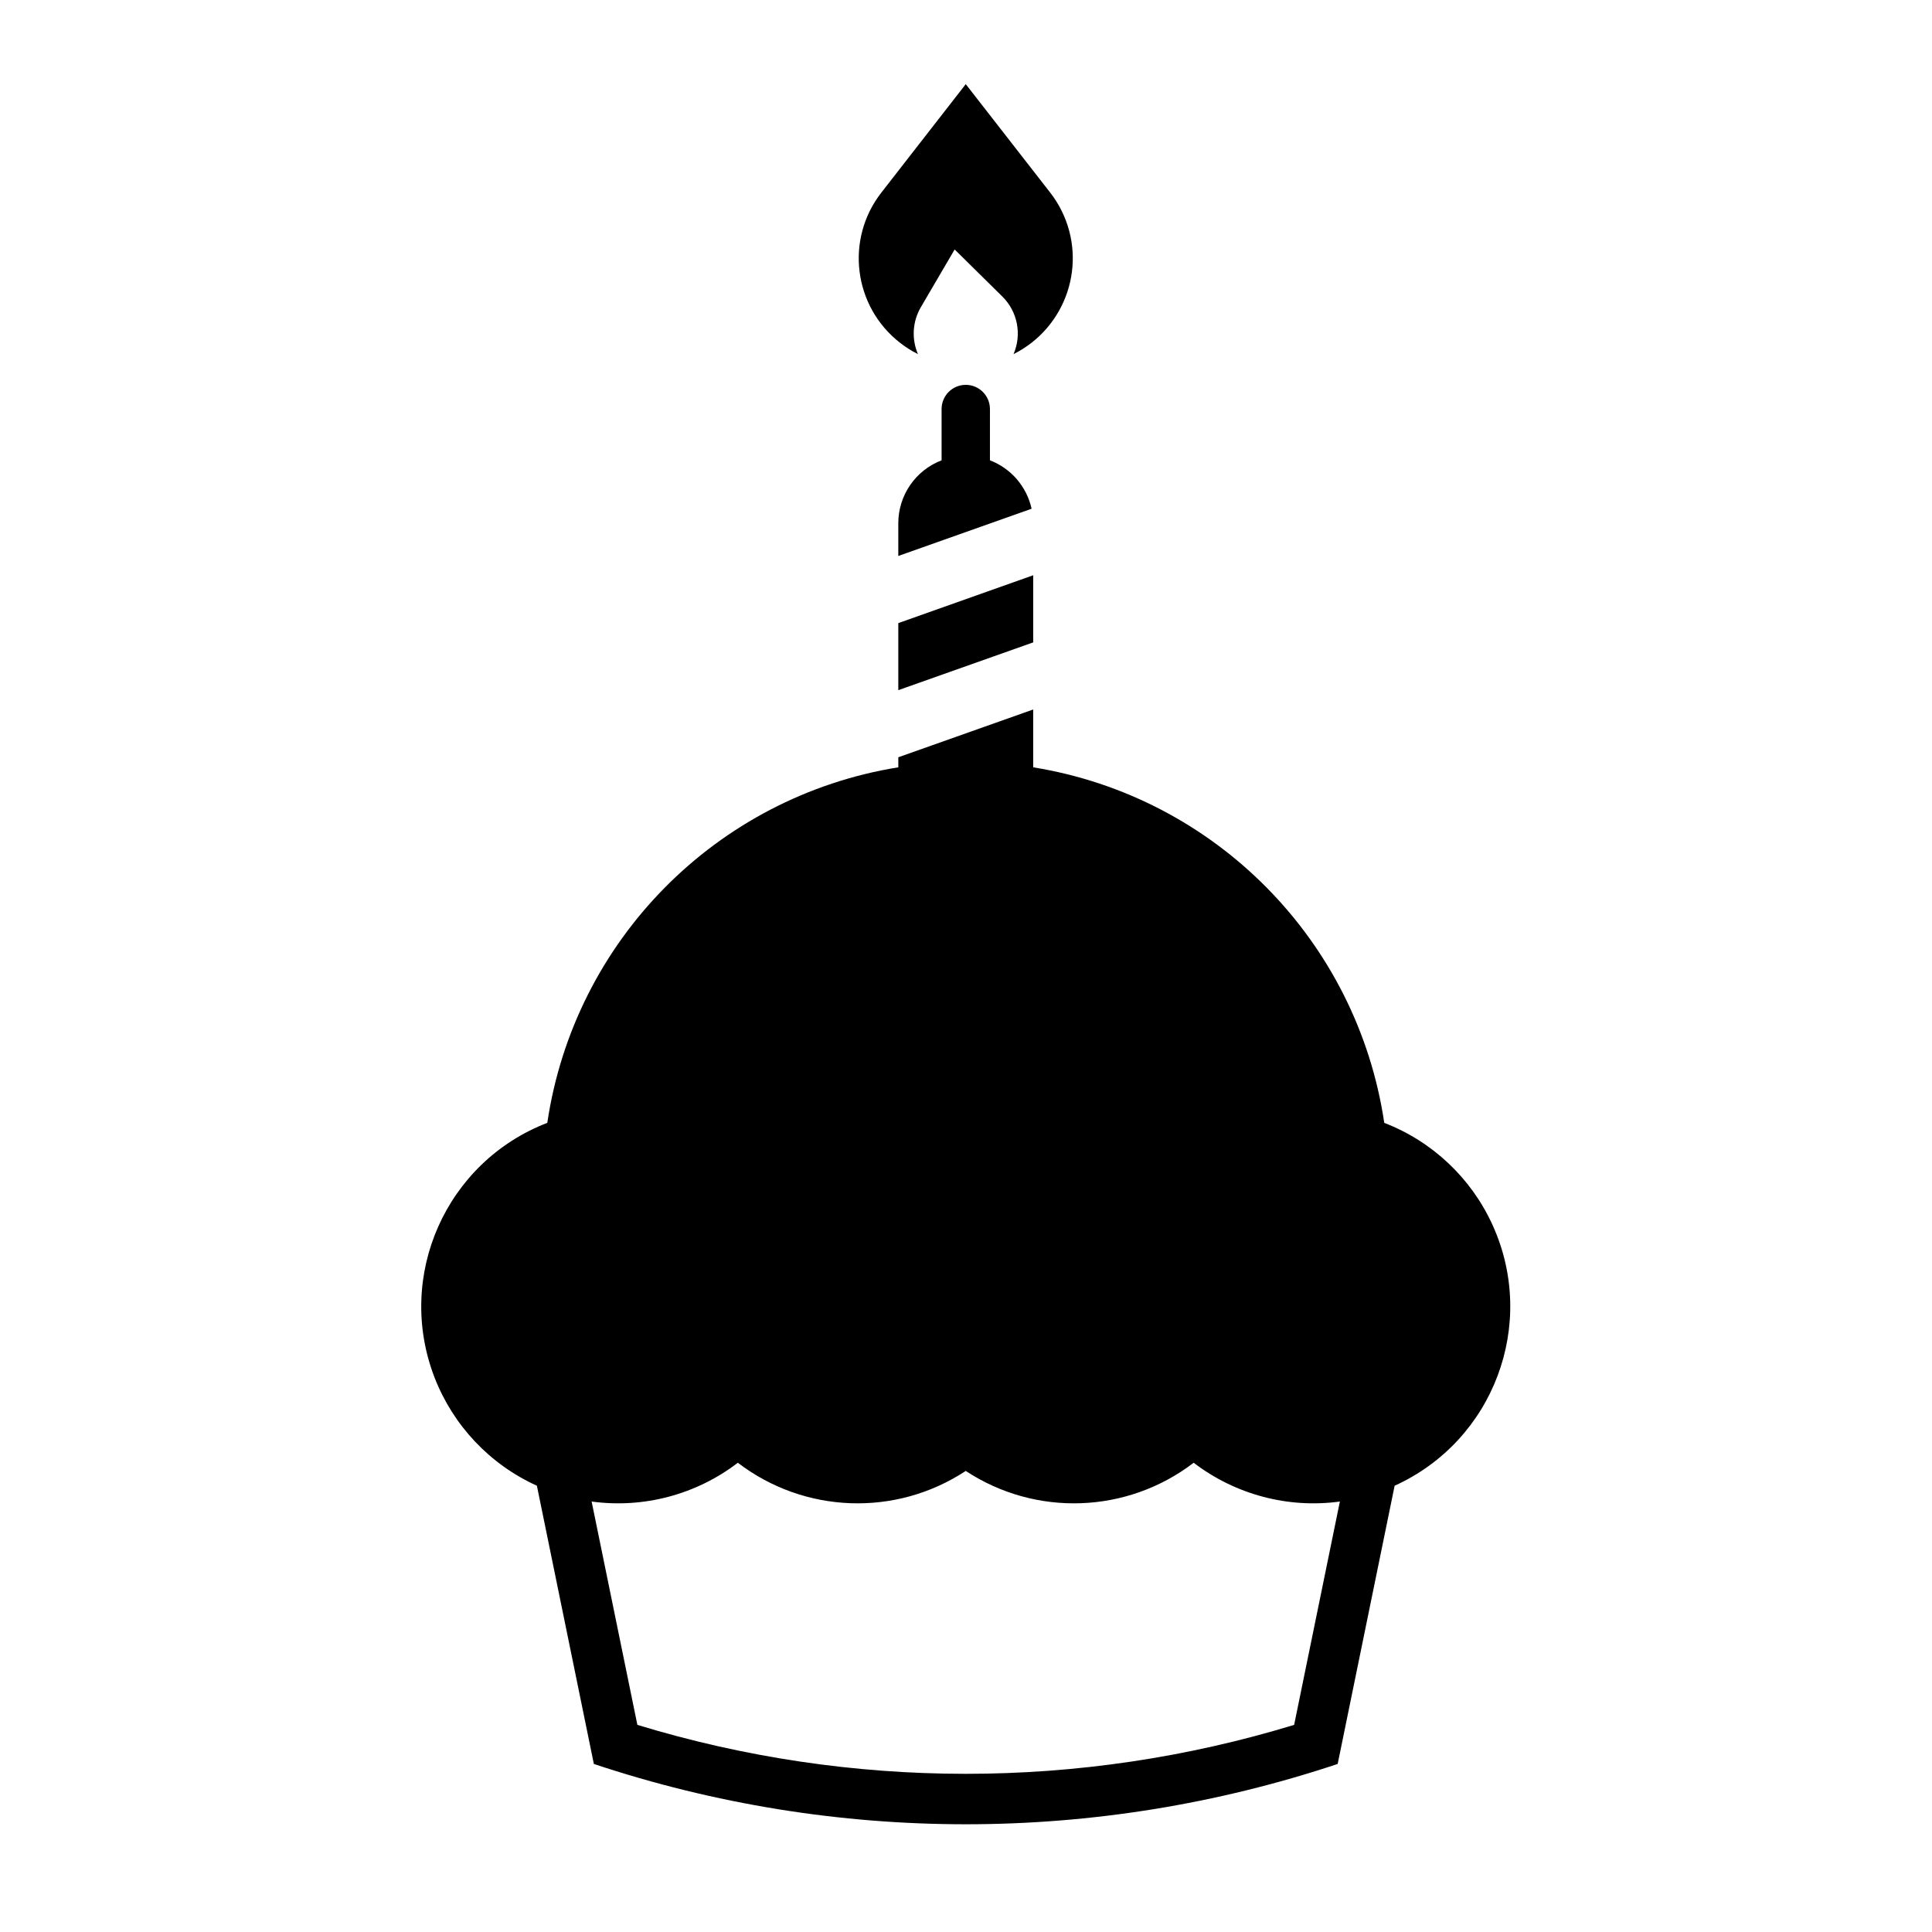 <?xml version="1.0" encoding="UTF-8"?>
<!-- Uploaded to: ICON Repo, www.iconrepo.com, Generator: ICON Repo Mixer Tools -->
<svg fill="#000000" width="800px" height="800px" version="1.1" viewBox="144 144 512 512" xmlns="http://www.w3.org/2000/svg">
 <g>
  <path d="m409.61 222.56-12.617-12.449-8.957 15.297c-2.215 3.789-2.504 8.398-0.77 12.438-1.676-0.848-3.266-1.84-4.746-3.004-12.363-9.621-14.586-27.438-4.957-39.797l22.371-28.746 22.383 28.746c1.152 1.48 2.156 3.074 2.992 4.75 6.996 14.016 1.301 31.039-12.711 38.047 2.258-5.227 1.07-11.297-2.988-15.281z"/>
  <path d="m486.96 601.11c-56.719 17.297-117.31 17.297-174.05 0l-12.121-59.188c13.777 1.875 27.734-1.84 38.746-10.281 17.633 13.496 41.863 14.379 60.398 2.168 18.539 12.211 42.789 11.332 60.402-2.168 11.039 8.445 24.992 12.156 38.746 10.281zm-69.148-269.09-35.75 12.664v2.66c-48.23 7.793-85.855 45.902-93.023 94.223-26.875 10.367-40.266 40.559-29.895 67.445 4.934 12.75 14.676 23.074 27.137 28.719l15.098 73.734c63.984 21.312 133.13 21.312 197.12 0l15.094-73.734c26.234-11.895 37.875-42.797 25.977-69.035-5.648-12.461-15.961-22.199-28.723-27.125-7.195-48.32-44.812-86.43-93.039-94.223v-15.328z"/>
  <path d="m393.53 265.99c-6.918 2.648-11.473 9.285-11.473 16.688v8.66l35.328-12.52c-1.301-5.871-5.441-10.688-11.039-12.828v-13.582c0-3.551-2.871-6.418-6.418-6.418-3.535 0-6.398 2.867-6.398 6.418v13.582"/>
  <path d="m417.81 296.45-35.75 12.68v17.77l35.75-12.66z"/>
 </g>
</svg>